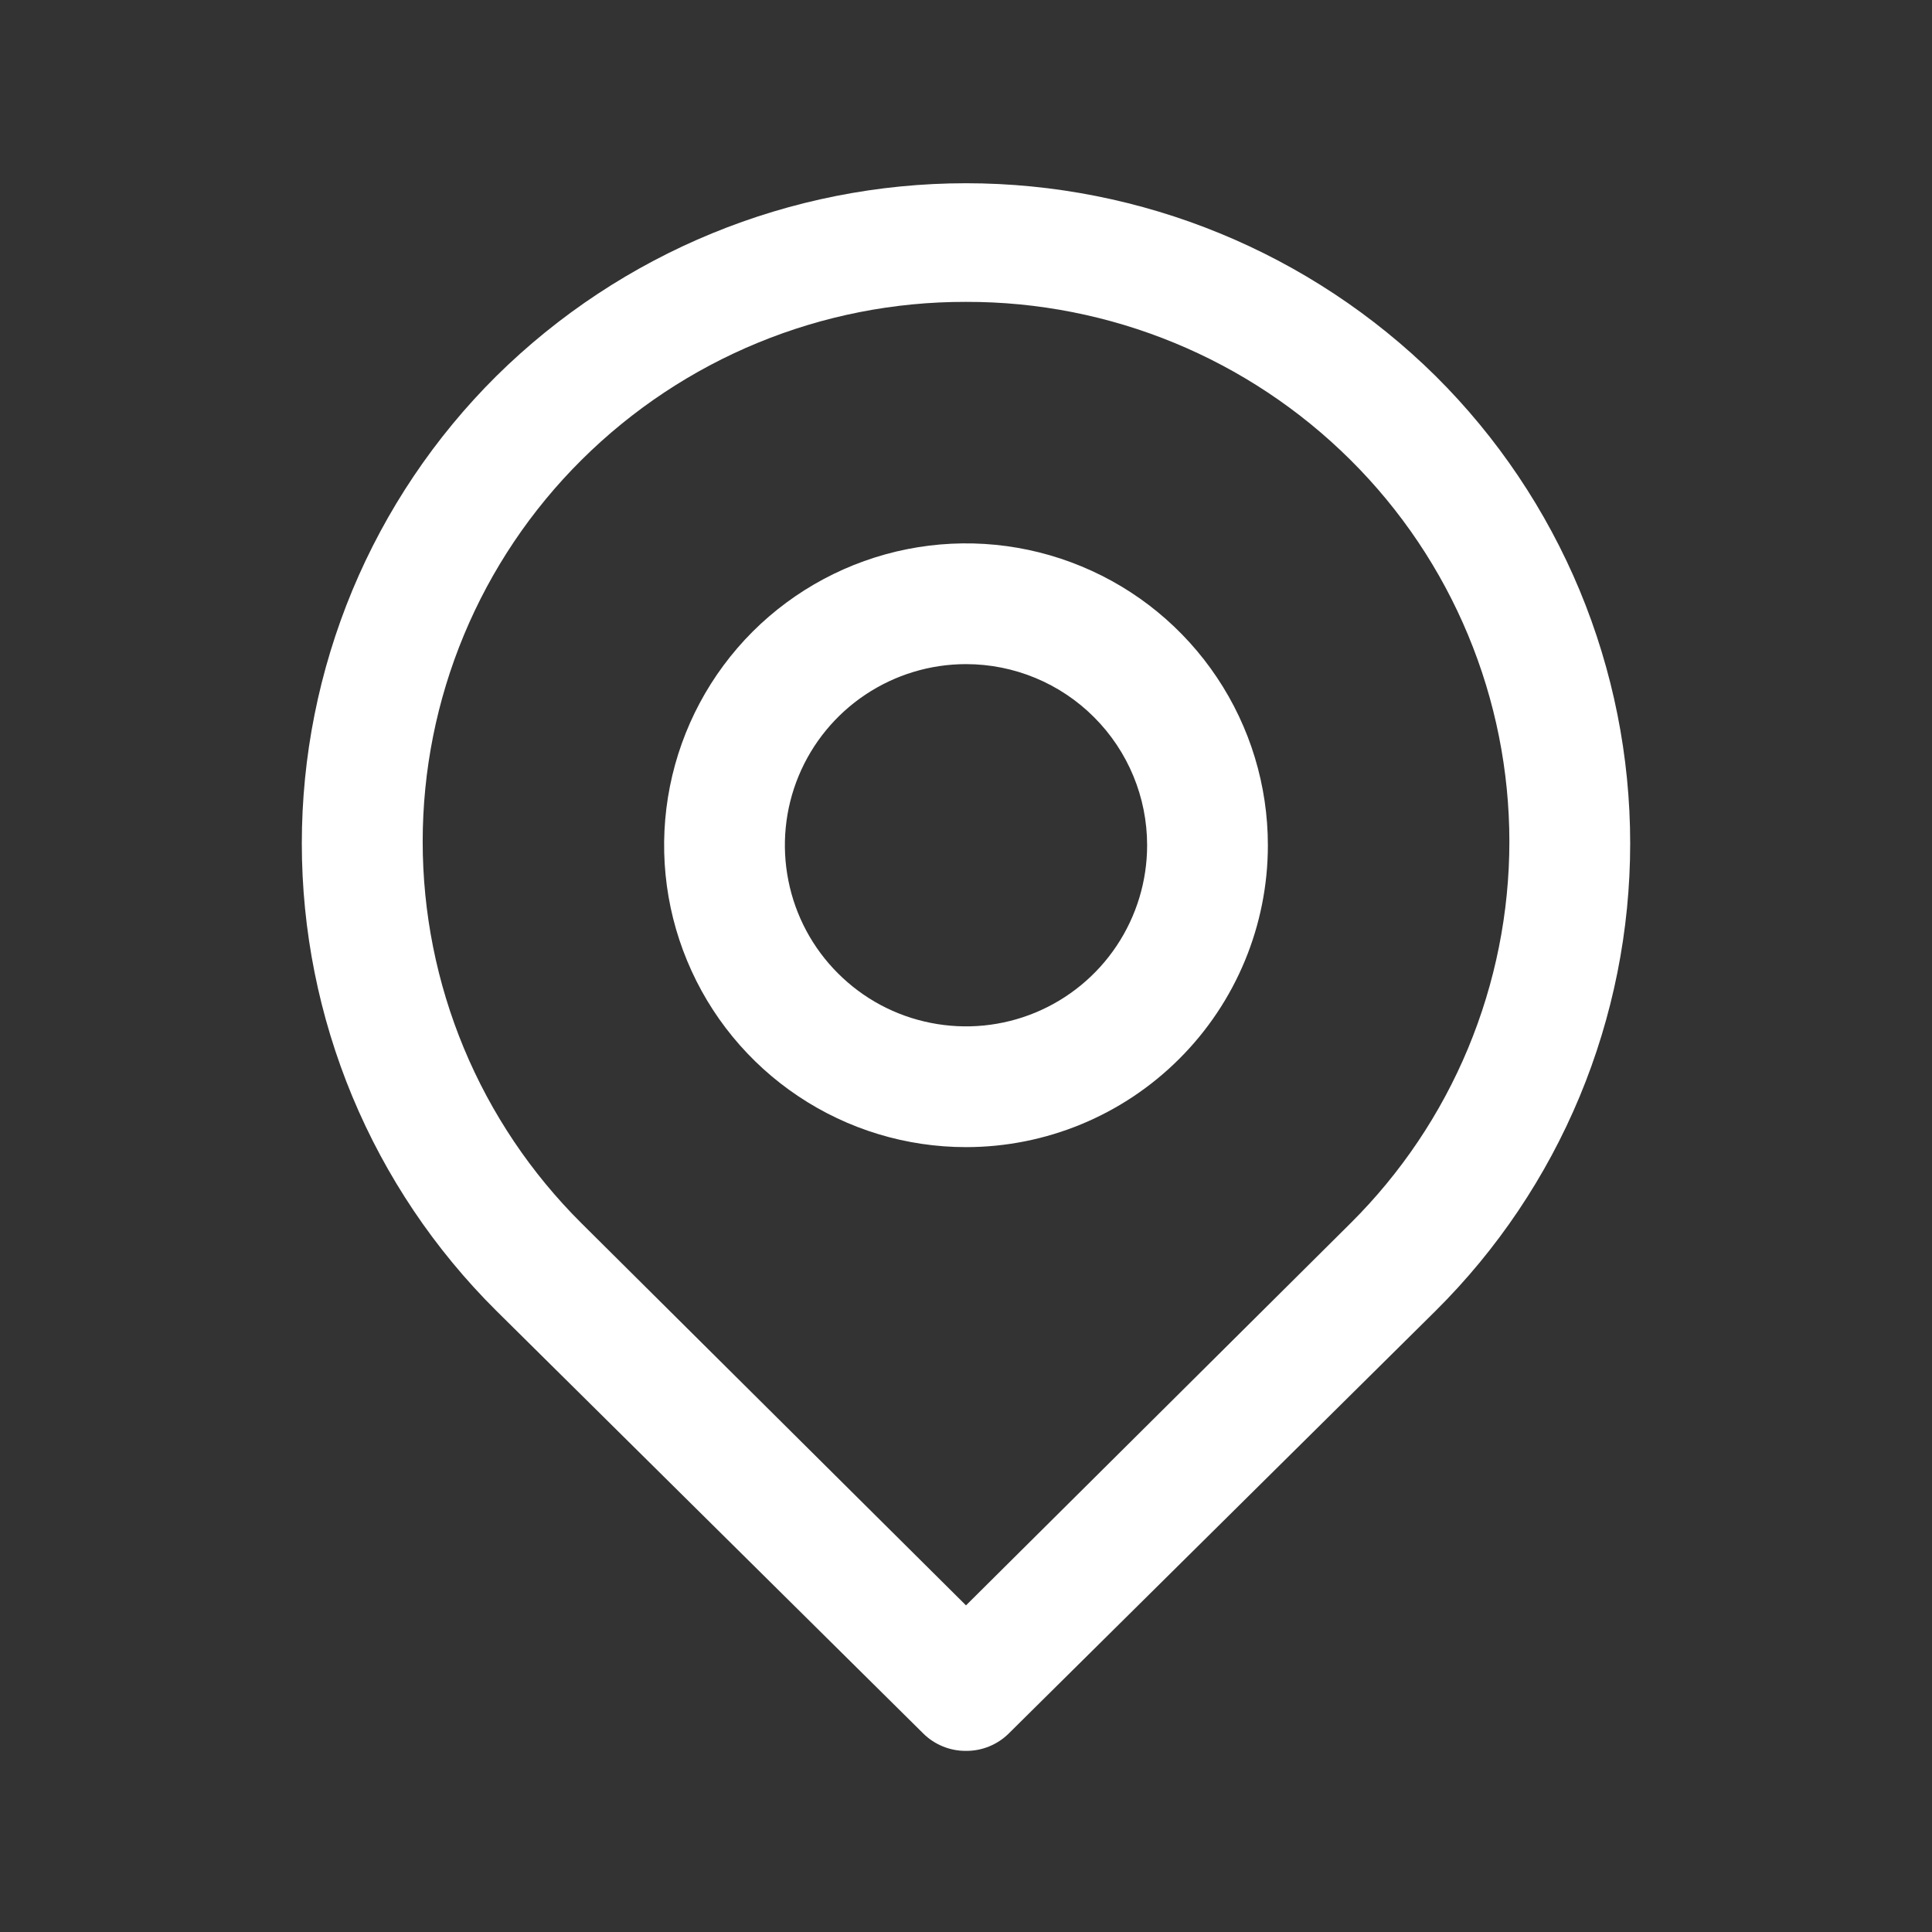 <svg width="32" height="32" viewBox="0 0 32 32" fill="none" xmlns="http://www.w3.org/2000/svg">
<rect x="0" y="0" width="32" height="32" fill="#333333" stroke="none"/>
<g clip-path="url(#clip0_1_368)">
<path d="M16 29C15.868 29.001 15.738 28.976 15.616 28.926C15.494 28.876 15.383 28.803 15.29 28.71L8.22 21.71C7.199 20.696 6.389 19.49 5.836 18.162C5.284 16.834 4.999 15.409 4.999 13.97C4.999 12.531 5.284 11.107 5.836 9.778C6.389 8.45 7.199 7.244 8.22 6.23C10.292 4.183 13.087 3.035 16 3.035C18.913 3.035 21.708 4.183 23.78 6.23C24.801 7.244 25.611 8.45 26.164 9.778C26.716 11.107 27.001 12.531 27.001 13.97C27.001 15.409 26.716 16.834 26.164 18.162C25.611 19.49 24.801 20.696 23.78 21.71L16.71 28.71C16.617 28.803 16.506 28.876 16.384 28.926C16.262 28.976 16.132 29.001 16 29ZM16 5C13.613 4.994 11.322 5.937 9.63 7.62C8.797 8.448 8.135 9.433 7.684 10.518C7.233 11.602 7.001 12.765 7.001 13.94C7.001 15.115 7.233 16.278 7.684 17.363C8.135 18.447 8.797 19.432 9.63 20.26L16 26.59L22.37 20.26C23.203 19.432 23.865 18.447 24.316 17.363C24.767 16.278 25 15.115 25 13.94C25 12.765 24.767 11.602 24.316 10.518C23.865 9.433 23.203 8.448 22.37 7.62C20.678 5.937 18.387 4.994 16 5Z" fill="white"/>
<path d="M16 19C15.011 19 14.044 18.707 13.222 18.157C12.4 17.608 11.759 16.827 11.381 15.913C11.002 15 10.903 13.995 11.096 13.025C11.289 12.055 11.765 11.164 12.464 10.464C13.164 9.765 14.055 9.289 15.025 9.096C15.995 8.903 17 9.002 17.913 9.381C18.827 9.759 19.608 10.4 20.157 11.222C20.707 12.044 21 13.011 21 14C21 15.326 20.473 16.598 19.535 17.535C18.598 18.473 17.326 19 16 19ZM16 11C15.407 11 14.827 11.176 14.333 11.506C13.84 11.835 13.455 12.304 13.228 12.852C13.001 13.4 12.942 14.003 13.058 14.585C13.173 15.167 13.459 15.702 13.879 16.121C14.298 16.541 14.833 16.827 15.415 16.942C15.997 17.058 16.6 16.999 17.148 16.772C17.696 16.545 18.165 16.16 18.494 15.667C18.824 15.173 19 14.593 19 14C19 13.204 18.684 12.441 18.121 11.879C17.559 11.316 16.796 11 16 11Z" fill="white"/>
</g>
<defs>
<clipPath id="clip0_1_368">
<rect width="32" height="32" fill="white"/>
</clipPath>
</defs>
</svg>
